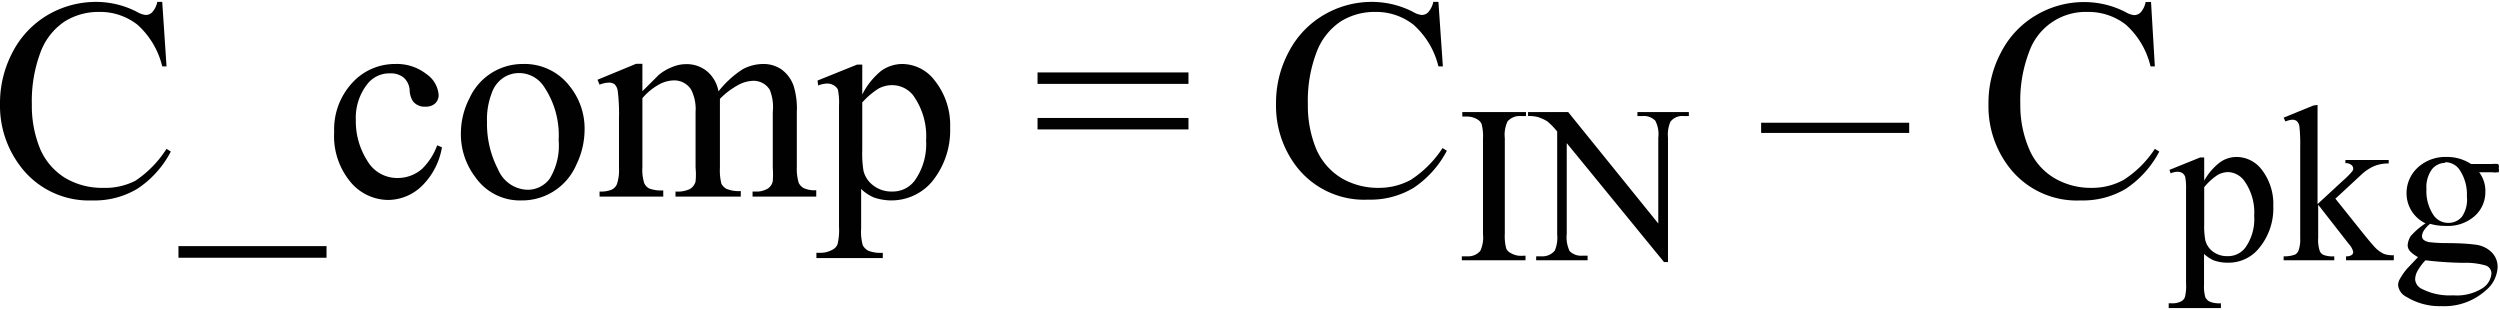 <svg id="acb9f77c-8acc-4b74-bb5c-e9ea2dc70588" data-name="Layer 1" xmlns="http://www.w3.org/2000/svg" width="2.18in" height="0.27in" viewBox="0 0 157.03 19.21"><path d="M10.84,2.77l.27,4.05h-.27A5.11,5.11,0,0,0,9.28,4.2a3.79,3.79,0,0,0-2.42-.8A4,4,0,0,0,4.71,4,4,4,0,0,0,3.2,5.92,8.71,8.71,0,0,0,2.65,9.2,7.12,7.12,0,0,0,3.17,12a4,4,0,0,0,1.56,1.82,4.53,4.53,0,0,0,2.38.63A4.15,4.15,0,0,0,9.16,14a6.81,6.81,0,0,0,1.95-2l.27.17a6.24,6.24,0,0,1-2.09,2.33,5.23,5.23,0,0,1-2.84.74A5.38,5.38,0,0,1,1.86,13,6.27,6.27,0,0,1,.65,9.18a6.85,6.85,0,0,1,.8-3.27,5.79,5.79,0,0,1,2.2-2.32,6,6,0,0,1,3.06-.82,5.59,5.59,0,0,1,2.55.63,1.4,1.4,0,0,0,.53.19.56.56,0,0,0,.41-.16,1.37,1.37,0,0,0,.33-.66Z" transform="translate(-0.65 -2.77)" fill="#010101"/><path d="M21.16,18.84h-9.3v-.73h9.3Z" transform="translate(-0.65 -2.77)" fill="#010101"/><path d="M28.41,11.9a4.41,4.41,0,0,1-1.28,2.45,3.06,3.06,0,0,1-2.1.86,3.11,3.11,0,0,1-2.39-1.16,4.5,4.5,0,0,1-1-3.11,4.3,4.3,0,0,1,1.13-3.08,3.62,3.62,0,0,1,2.71-1.19,3,3,0,0,1,1.95.63,1.74,1.74,0,0,1,.77,1.3.71.71,0,0,1-.22.55.85.85,0,0,1-.6.2A.92.92,0,0,1,26.58,9a1.4,1.4,0,0,1-.2-.71A1.15,1.15,0,0,0,26,7.52a1.27,1.27,0,0,0-.85-.26,1.74,1.74,0,0,0-1.41.65A3.42,3.42,0,0,0,23,10.19a4.6,4.6,0,0,0,.71,2.54,2.16,2.16,0,0,0,1.91,1.1,2.32,2.32,0,0,0,1.55-.58,4,4,0,0,0,.94-1.47Z" transform="translate(-0.65 -2.77)" fill="#010101"/><path d="M33.5,6.67a3.56,3.56,0,0,1,2.93,1.39,4.24,4.24,0,0,1,.94,2.72A5.09,5.09,0,0,1,36.85,13a3.71,3.71,0,0,1-3.45,2.24,3.41,3.41,0,0,1-2.89-1.46A4.43,4.43,0,0,1,29.6,11a4.81,4.81,0,0,1,.55-2.2A3.66,3.66,0,0,1,33.5,6.67Zm-.28.57a1.76,1.76,0,0,0-.93.28,1.88,1.88,0,0,0-.76,1,4.54,4.54,0,0,0-.29,1.78,6.18,6.18,0,0,0,.7,3,2.06,2.06,0,0,0,1.84,1.27,1.71,1.71,0,0,0,1.4-.7,4,4,0,0,0,.56-2.42,5.46,5.46,0,0,0-.93-3.37A1.87,1.87,0,0,0,33.22,7.24Z" transform="translate(-0.65 -2.77)" fill="#010101"/><path d="M41,8.38c.58-.58.93-.92,1-1a3,3,0,0,1,.85-.51,2.24,2.24,0,0,1,.9-.19,2,2,0,0,1,1.3.44,2.13,2.13,0,0,1,.73,1.27A6.22,6.22,0,0,1,47.3,7a2.75,2.75,0,0,1,1.29-.33A2,2,0,0,1,49.72,7a2.13,2.13,0,0,1,.79,1.08,4.83,4.83,0,0,1,.19,1.6v3.46a3.05,3.05,0,0,0,.12,1,.78.78,0,0,0,.32.33,1.69,1.69,0,0,0,.78.13V15h-4v-.32h.17a1.35,1.35,0,0,0,.81-.2.74.74,0,0,0,.29-.45,5.79,5.79,0,0,0,0-.85V9.68A2.9,2.9,0,0,0,49,8.29a1.19,1.19,0,0,0-1.1-.56A2.07,2.07,0,0,0,47,8a4.87,4.87,0,0,0-1.13.86l0,.1,0,.38v3.84a3.43,3.43,0,0,0,.09,1,.74.74,0,0,0,.34.34,2,2,0,0,0,.88.13V15H43.08v-.32a1.77,1.77,0,0,0,.91-.16.77.77,0,0,0,.35-.47,4.39,4.39,0,0,0,0-.87V9.68a2.67,2.67,0,0,0-.29-1.42A1.26,1.26,0,0,0,43,7.7a2,2,0,0,0-.94.25A3.69,3.69,0,0,0,41,8.82v4.32a2.83,2.83,0,0,0,.11,1,.69.69,0,0,0,.32.35,2.12,2.12,0,0,0,.88.12V15h-4v-.32a1.75,1.75,0,0,0,.77-.12.67.67,0,0,0,.33-.37,2.81,2.81,0,0,0,.12-1V10.06a11.49,11.49,0,0,0-.08-1.71.75.75,0,0,0-.19-.4.57.57,0,0,0-.36-.11,1.62,1.62,0,0,0-.59.13l-.13-.31,2.42-1H41Z" transform="translate(-0.65 -2.77)" fill="#010101"/><path d="M52,7.71l2.48-1h.33V8.59A4.54,4.54,0,0,1,56,7.1a2.29,2.29,0,0,1,1.33-.43,2.57,2.57,0,0,1,2,1,4.48,4.48,0,0,1,1,3,5.08,5.08,0,0,1-1.19,3.45,3.35,3.35,0,0,1-3.61.93,2.59,2.59,0,0,1-.79-.53V17a3.2,3.2,0,0,0,.1,1.05.84.84,0,0,0,.35.35,2.14,2.14,0,0,0,.91.13v.33H51.93v-.33h.22A1.55,1.55,0,0,0,53,18.3a.67.67,0,0,0,.26-.31,3.9,3.9,0,0,0,.09-1.1V9.28a4,4,0,0,0-.07-1A.63.63,0,0,0,53,8a.75.75,0,0,0-.42-.1,1.66,1.66,0,0,0-.54.12Zm2.81,1.4v3a6.57,6.57,0,0,0,.08,1.28,1.64,1.64,0,0,0,.6.9,1.85,1.85,0,0,0,1.21.39A1.71,1.71,0,0,0,58.1,14a3.94,3.94,0,0,0,.72-2.52A4.39,4.39,0,0,0,58,8.63,1.68,1.68,0,0,0,56.67,8a1.79,1.79,0,0,0-.83.21A4.78,4.78,0,0,0,54.79,9.11Z" transform="translate(-0.65 -2.77)" fill="#010101"/><path d="M65.82,7.2H75.3v.72H65.82Zm0,2.86H75.3v.72H65.82Z" transform="translate(-0.65 -2.77)" fill="#010101"/><path d="M91,2.77l.28,4.05H91A5.1,5.1,0,0,0,89.43,4.2,3.8,3.8,0,0,0,87,3.4a4,4,0,0,0-2.14.6,4,4,0,0,0-1.51,1.92A8.52,8.52,0,0,0,82.8,9.2,7.12,7.12,0,0,0,83.32,12a4,4,0,0,0,1.56,1.82,4.53,4.53,0,0,0,2.38.63,4.18,4.18,0,0,0,2-.5,6.81,6.81,0,0,0,2-2l.27.17a6.32,6.32,0,0,1-2.09,2.33,5.25,5.25,0,0,1-2.84.74A5.37,5.37,0,0,1,82,13,6.27,6.27,0,0,1,80.8,9.18a6.74,6.74,0,0,1,.8-3.27,5.73,5.73,0,0,1,2.2-2.32,5.92,5.92,0,0,1,3.06-.82,5.65,5.65,0,0,1,2.55.63,1.35,1.35,0,0,0,.53.19.57.57,0,0,0,.41-.16,1.47,1.47,0,0,0,.33-.66Z" transform="translate(-0.65 -2.77)" fill="#010101"/><path d="M96.47,18.71V19h-4v-.25h.33a1,1,0,0,0,.83-.34,2,2,0,0,0,.17-1.05v-6a3,3,0,0,0-.09-.93.65.65,0,0,0-.28-.29,1.29,1.29,0,0,0-.63-.17H92.5V9.69h4v.25h-.33a1,1,0,0,0-.83.34,2,2,0,0,0-.17,1.05v6a3,3,0,0,0,.09.93.62.62,0,0,0,.29.29,1.23,1.23,0,0,0,.62.17Z" transform="translate(-0.65 -2.77)" fill="#010101"/><path d="M96.63,9.69h2.52l5.66,7V11.3a1.83,1.83,0,0,0-.19-1.07,1,1,0,0,0-.8-.29h-.32V9.69h3.23v.25h-.33a.93.93,0,0,0-.83.36,2.07,2.07,0,0,0-.15,1v7.81h-.25l-6.11-7.47v5.71a2,2,0,0,0,.18,1.07,1,1,0,0,0,.8.29h.33V19H97.14v-.25h.33a1,1,0,0,0,.84-.36,2.07,2.07,0,0,0,.15-1V10.91a4.66,4.66,0,0,0-.61-.63,2.44,2.44,0,0,0-.62-.28,2.2,2.2,0,0,0-.6-.06Z" transform="translate(-0.65 -2.77)" fill="#010101"/><path d="M120.57,11h-9.3v-.64h9.3Z" transform="translate(-0.65 -2.77)" fill="#010101"/><path d="M135.76,2.77,136,6.82h-.27a5.1,5.1,0,0,0-1.55-2.62,3.84,3.84,0,0,0-2.43-.8,3.76,3.76,0,0,0-3.65,2.52,8.52,8.52,0,0,0-.55,3.28A6.94,6.94,0,0,0,128.1,12a3.87,3.87,0,0,0,1.56,1.82,4.5,4.5,0,0,0,2.38.63,4.11,4.11,0,0,0,2-.5A6.57,6.57,0,0,0,136,12l.28.17a6.32,6.32,0,0,1-2.09,2.33,5.25,5.25,0,0,1-2.84.74,5.36,5.36,0,0,1-4.59-2.2,6.27,6.27,0,0,1-1.21-3.85,6.74,6.74,0,0,1,.8-3.27,5.73,5.73,0,0,1,2.2-2.32,5.9,5.9,0,0,1,3.06-.82,5.65,5.65,0,0,1,2.55.63,1.35,1.35,0,0,0,.53.19.59.59,0,0,0,.41-.16,1.36,1.36,0,0,0,.32-.66Z" transform="translate(-0.65 -2.77)" fill="#010101"/><path d="M136.92,13.32l1.93-.78h.25V14a3.71,3.71,0,0,1,1-1.16,1.8,1.8,0,0,1,1-.33,2,2,0,0,1,1.57.74,3.52,3.52,0,0,1,.77,2.35,3.9,3.9,0,0,1-.93,2.68,2.45,2.45,0,0,1-1.92.87,2.58,2.58,0,0,1-.88-.14,2.26,2.26,0,0,1-.62-.41v1.9a2.59,2.59,0,0,0,.08.82.63.63,0,0,0,.28.28,1.63,1.63,0,0,0,.7.1V22h-3.28V21.7h.17a1.2,1.2,0,0,0,.65-.14.52.52,0,0,0,.2-.25,2.82,2.82,0,0,0,.07-.85V14.54a3.77,3.77,0,0,0-.05-.77.52.52,0,0,0-.18-.25.61.61,0,0,0-.32-.08,1.14,1.14,0,0,0-.42.1Zm2.18,1.09v2.33a4.87,4.87,0,0,0,.07,1,1.27,1.27,0,0,0,.46.7,1.47,1.47,0,0,0,.94.3,1.36,1.36,0,0,0,1.11-.53,3.09,3.09,0,0,0,.56-2,3.4,3.4,0,0,0-.63-2.21,1.32,1.32,0,0,0-1-.54,1.4,1.4,0,0,0-.65.17A3.67,3.67,0,0,0,139.1,14.41Z" transform="translate(-0.65 -2.77)" fill="#010101"/><path d="M146.22,9.24v6.23L147.81,14a4.88,4.88,0,0,0,.59-.59.29.29,0,0,0,.06-.17.28.28,0,0,0-.12-.23.53.53,0,0,0-.37-.11V12.7h2.72v.22a2.31,2.31,0,0,0-.93.17,2.92,2.92,0,0,0-.82.56l-1.6,1.48,1.6,2c.45.56.75.92.9,1.07a1.78,1.78,0,0,0,.58.41,1.63,1.63,0,0,0,.59.07V19h-3v-.25a.58.58,0,0,0,.35-.08.23.23,0,0,0,.1-.2,1.11,1.11,0,0,0-.28-.5l-1.92-2.46v2.08a2.24,2.24,0,0,0,.09.8.46.46,0,0,0,.24.27,1.6,1.6,0,0,0,.68.09V19h-3.18v-.25a1.87,1.87,0,0,0,.72-.11.5.5,0,0,0,.21-.24,2,2,0,0,0,.11-.78v-5.7a10.56,10.56,0,0,0-.05-1.33.57.57,0,0,0-.16-.33.44.44,0,0,0-.29-.09,1.48,1.48,0,0,0-.43.11l-.11-.24,1.86-.76Z" transform="translate(-0.65 -2.77)" fill="#010101"/><path d="M153,16.68a2.09,2.09,0,0,1-1.19-1.9,2.17,2.17,0,0,1,.7-1.6,2.54,2.54,0,0,1,1.8-.67,2.74,2.74,0,0,1,1.55.44h1.33a1.75,1.75,0,0,1,.34,0,.13.13,0,0,1,.07.06.48.48,0,0,1,0,.21.51.51,0,0,1,0,.25.1.1,0,0,1-.07,0,1,1,0,0,1-.34,0h-.82a1.93,1.93,0,0,1,.39,1.25,2,2,0,0,1-.67,1.5,2.53,2.53,0,0,1-1.8.62,3.51,3.51,0,0,1-1-.13,1.76,1.76,0,0,0-.41.45.71.71,0,0,0-.1.33.31.31,0,0,0,.11.23.82.82,0,0,0,.44.15,9.46,9.46,0,0,0,1,.05c.93,0,1.54.06,1.82.1a1.71,1.71,0,0,1,1,.47,1.29,1.29,0,0,1,.38.94,2,2,0,0,1-.73,1.45,3.89,3.89,0,0,1-2.78,1,4,4,0,0,1-2.23-.59.93.93,0,0,1-.51-.72.77.77,0,0,1,.07-.32,4,4,0,0,1,.48-.71l.7-.74a1.94,1.94,0,0,1-.5-.37.57.57,0,0,1-.15-.38,1.27,1.27,0,0,1,.19-.57A4.57,4.57,0,0,1,153,16.68ZM153,19a3.16,3.16,0,0,0-.49.65,1.14,1.14,0,0,0-.16.55.71.71,0,0,0,.39.58,3.84,3.84,0,0,0,2,.42,3,3,0,0,0,1.81-.43,1.2,1.2,0,0,0,.59-.93.52.52,0,0,0-.35-.51,4.43,4.43,0,0,0-1.41-.17A22.15,22.15,0,0,1,153,19Zm1.25-6.12a1.08,1.08,0,0,0-.84.4,1.89,1.89,0,0,0-.35,1.24,2.69,2.69,0,0,0,.47,1.68,1.11,1.11,0,0,0,.9.45,1.09,1.09,0,0,0,.86-.39A1.88,1.88,0,0,0,155.6,15a2.77,2.77,0,0,0-.47-1.7A1.08,1.08,0,0,0,154.23,12.84Z" transform="translate(-0.65 -2.77)" fill="#010101"/></svg>